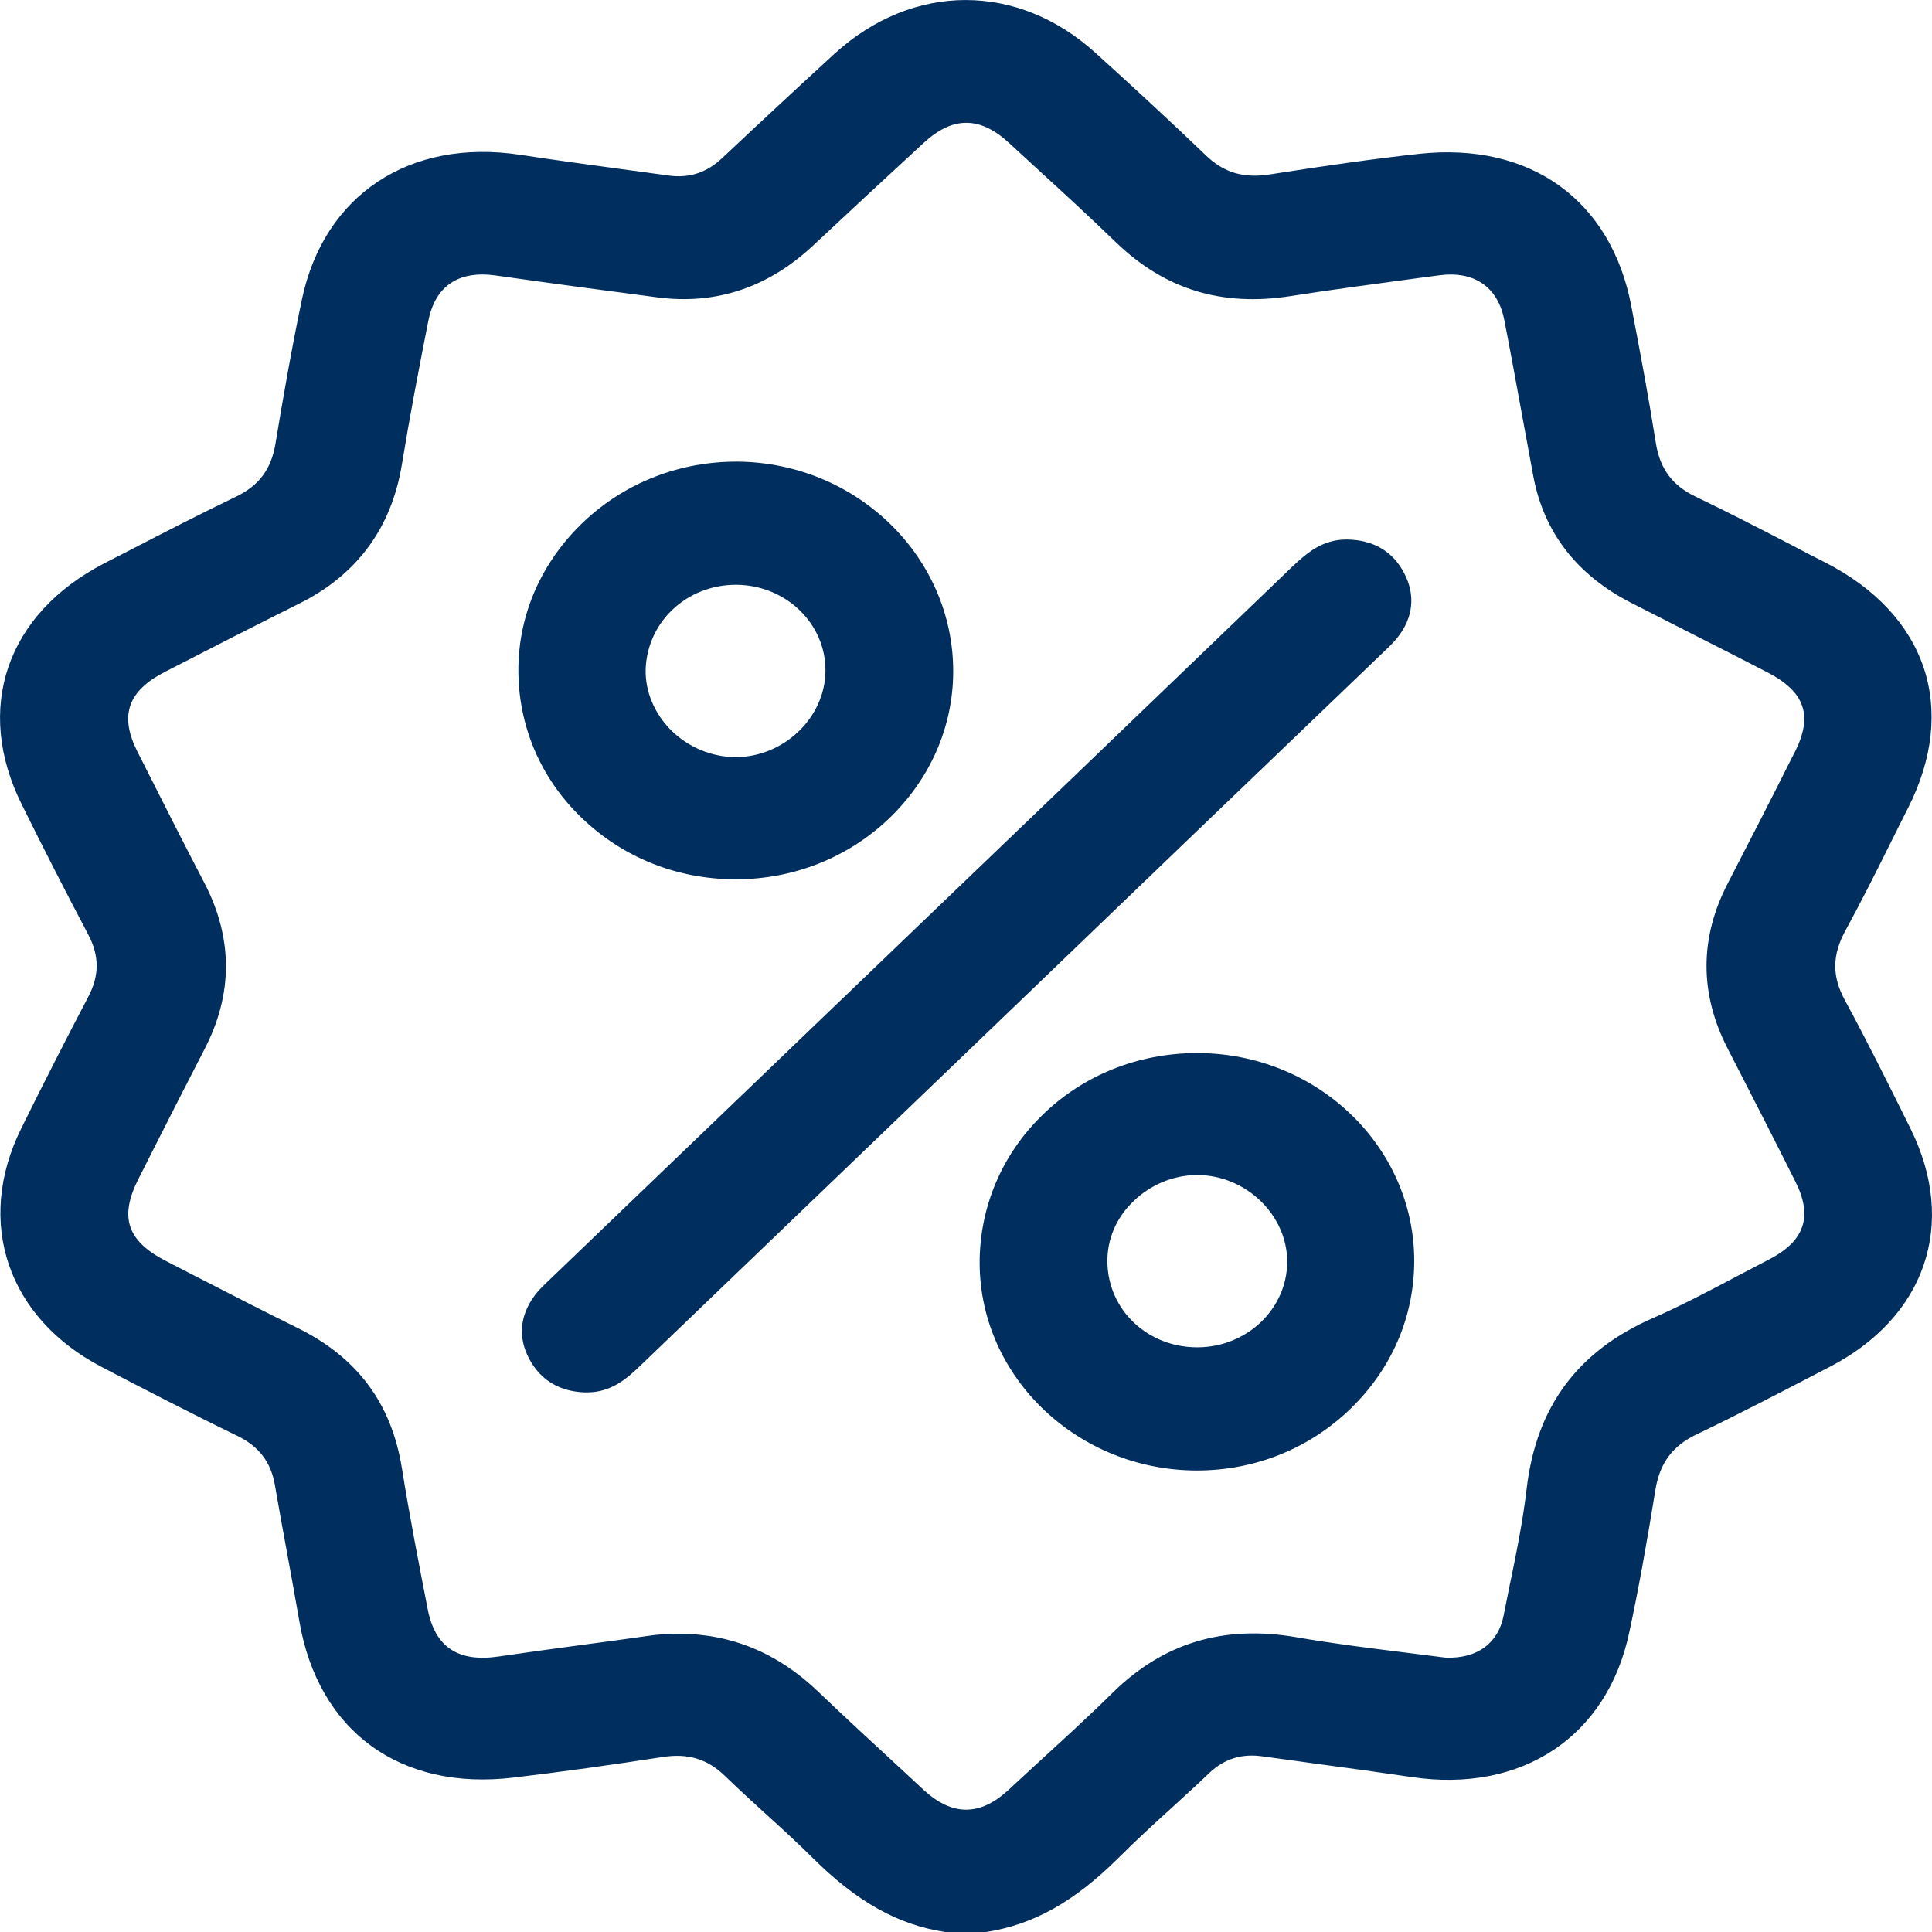 <svg width="16" height="16" viewBox="0 0 16 16" fill="none" xmlns="http://www.w3.org/2000/svg">
<path d="M15.821 9.345L15.795 9.292C15.63 8.961 15.46 8.616 15.279 8.284C15.171 8.087 15.173 7.91 15.281 7.711C15.415 7.465 15.543 7.21 15.665 6.964C15.709 6.874 15.756 6.783 15.801 6.693C16.219 5.868 15.957 5.088 15.114 4.657C15.019 4.609 14.923 4.56 14.828 4.509C14.572 4.377 14.308 4.24 14.042 4.113C13.849 4.02 13.747 3.883 13.713 3.669C13.654 3.296 13.587 2.936 13.51 2.536C13.343 1.656 12.673 1.175 11.753 1.274C11.397 1.313 11.018 1.366 10.518 1.444C10.299 1.479 10.136 1.43 9.988 1.288C9.695 1.007 9.393 0.728 9.098 0.461L9.08 0.445C8.432 -0.149 7.561 -0.147 6.911 0.445C6.598 0.732 6.285 1.023 5.981 1.309C5.853 1.43 5.708 1.477 5.538 1.454C5.408 1.436 5.28 1.418 5.15 1.401C4.867 1.362 4.587 1.325 4.307 1.282C3.393 1.144 2.684 1.613 2.501 2.477C2.414 2.891 2.341 3.314 2.282 3.671C2.247 3.885 2.146 4.022 1.951 4.115C1.658 4.256 1.366 4.406 1.084 4.552L0.864 4.665C0.052 5.084 -0.216 5.87 0.182 6.666C0.352 7.009 0.537 7.374 0.73 7.738C0.824 7.916 0.824 8.079 0.73 8.257C0.562 8.577 0.385 8.922 0.176 9.345C-0.208 10.121 0.062 10.917 0.848 11.324C1.155 11.484 1.557 11.693 1.963 11.89C2.144 11.977 2.243 12.108 2.276 12.295C2.308 12.479 2.341 12.664 2.375 12.847C2.41 13.04 2.446 13.233 2.479 13.426C2.635 14.337 3.314 14.834 4.254 14.721C4.65 14.674 5.067 14.616 5.487 14.551C5.698 14.518 5.857 14.567 6.001 14.705C6.111 14.811 6.222 14.914 6.336 15.017C6.468 15.136 6.604 15.261 6.732 15.388C7.098 15.751 7.435 15.94 7.827 16H7.835H8.166C8.556 15.94 8.895 15.751 9.261 15.388C9.409 15.24 9.567 15.095 9.722 14.955C9.819 14.865 9.919 14.776 10.014 14.684C10.14 14.565 10.284 14.52 10.459 14.546C10.603 14.565 10.749 14.586 10.896 14.606C11.162 14.641 11.426 14.678 11.692 14.717C12.604 14.852 13.311 14.382 13.493 13.518C13.569 13.165 13.638 12.779 13.709 12.34C13.745 12.118 13.849 11.977 14.044 11.882C14.412 11.706 14.777 11.515 15.133 11.33L15.145 11.324C15.949 10.911 16.213 10.133 15.821 9.345ZM14.858 6.239C14.678 6.598 14.495 6.956 14.31 7.313C14.074 7.767 14.074 8.23 14.308 8.684C14.497 9.051 14.684 9.417 14.868 9.784C15.015 10.074 14.946 10.279 14.649 10.431C14.562 10.476 14.476 10.521 14.391 10.566C14.166 10.685 13.932 10.809 13.695 10.913C13.067 11.186 12.722 11.65 12.643 12.33C12.61 12.611 12.551 12.896 12.494 13.171L12.452 13.381C12.407 13.607 12.236 13.738 11.972 13.728C11.852 13.713 11.73 13.697 11.607 13.682C11.322 13.646 11.028 13.61 10.737 13.559C10.132 13.455 9.636 13.606 9.218 14.015C9.005 14.226 8.779 14.43 8.56 14.631L8.349 14.826C8.115 15.041 7.886 15.041 7.65 14.824L7.484 14.67C7.248 14.452 7.004 14.228 6.769 14.003C6.438 13.688 6.054 13.53 5.621 13.53C5.536 13.53 5.446 13.535 5.357 13.549C5.182 13.574 5.006 13.598 4.831 13.621C4.595 13.652 4.362 13.685 4.126 13.719C3.795 13.767 3.604 13.641 3.543 13.331C3.474 12.976 3.393 12.564 3.328 12.157C3.241 11.619 2.956 11.24 2.463 10.997C2.193 10.864 1.924 10.726 1.658 10.589L1.378 10.445C1.053 10.279 0.986 10.082 1.145 9.766L1.27 9.519C1.409 9.244 1.549 8.969 1.691 8.694C1.931 8.235 1.931 7.769 1.691 7.309C1.512 6.966 1.337 6.619 1.163 6.274L1.138 6.225C0.988 5.927 1.057 5.724 1.362 5.566C1.732 5.375 2.103 5.186 2.475 5C2.954 4.763 3.241 4.375 3.328 3.848C3.393 3.45 3.468 3.058 3.547 2.659C3.604 2.368 3.797 2.237 4.11 2.282C4.54 2.343 5.002 2.405 5.454 2.464C5.934 2.524 6.362 2.38 6.732 2.035C7.037 1.75 7.343 1.465 7.65 1.183C7.892 0.96 8.117 0.962 8.359 1.186L8.584 1.393C8.802 1.592 9.027 1.799 9.242 2.007C9.645 2.395 10.116 2.542 10.689 2.452C11.038 2.397 11.393 2.351 11.737 2.304L11.919 2.28C12.208 2.241 12.405 2.376 12.458 2.651C12.508 2.906 12.555 3.164 12.602 3.421C12.634 3.597 12.667 3.772 12.699 3.948C12.787 4.41 13.059 4.761 13.506 4.991C13.699 5.09 13.894 5.188 14.087 5.287C14.269 5.379 14.452 5.472 14.633 5.566C14.95 5.728 15.017 5.927 14.862 6.233L14.858 6.239Z" fill="#002E5E"/>
<path d="M11.46 5.398C11.499 5.361 11.54 5.322 11.574 5.279C11.704 5.114 11.724 4.93 11.629 4.747C11.536 4.566 11.371 4.47 11.154 4.468C11.152 4.468 11.152 4.468 11.15 4.468C10.955 4.468 10.827 4.575 10.703 4.692C9.407 5.938 8.111 7.183 6.813 8.427L4.54 10.609C4.5 10.648 4.457 10.687 4.425 10.733C4.305 10.897 4.289 11.077 4.382 11.252C4.473 11.426 4.63 11.523 4.839 11.531C4.847 11.531 4.857 11.531 4.865 11.531C5.058 11.531 5.19 11.42 5.308 11.305C6.844 9.831 8.379 8.356 9.913 6.882L11.46 5.398Z" fill="#002E5E"/>
<path d="M6.084 7.282C6.088 7.282 6.09 7.282 6.094 7.282C6.57 7.282 7.02 7.104 7.36 6.781C7.701 6.455 7.892 6.024 7.894 5.566C7.898 4.614 7.098 3.832 6.108 3.823C5.633 3.821 5.18 3.994 4.835 4.32C4.49 4.646 4.297 5.077 4.293 5.535C4.289 6.003 4.473 6.441 4.813 6.769C5.15 7.097 5.601 7.28 6.084 7.282ZM6.094 4.843C6.096 4.843 6.098 4.843 6.1 4.843C6.509 4.846 6.84 5.166 6.836 5.556C6.834 5.942 6.492 6.27 6.092 6.27C5.897 6.27 5.702 6.19 5.56 6.05C5.42 5.911 5.343 5.728 5.347 5.545C5.359 5.151 5.686 4.843 6.094 4.843Z" fill="#002E5E"/>
<path d="M9.915 8.721C9.913 8.721 9.909 8.721 9.907 8.721C9.423 8.723 8.972 8.904 8.635 9.232C8.296 9.561 8.111 10 8.113 10.466C8.119 11.41 8.928 12.178 9.913 12.178C10.392 12.178 10.843 11.997 11.184 11.667C11.527 11.336 11.714 10.899 11.712 10.435C11.708 9.489 10.902 8.721 9.915 8.721ZM10.66 10.445C10.662 10.835 10.331 11.155 9.921 11.158C9.919 11.158 9.917 11.158 9.915 11.158C9.506 11.158 9.179 10.852 9.171 10.457C9.167 10.267 9.242 10.086 9.387 9.948C9.527 9.811 9.72 9.731 9.915 9.731H9.917C10.317 9.733 10.658 10.059 10.66 10.445Z" fill="#002E5E"/>
</svg>
